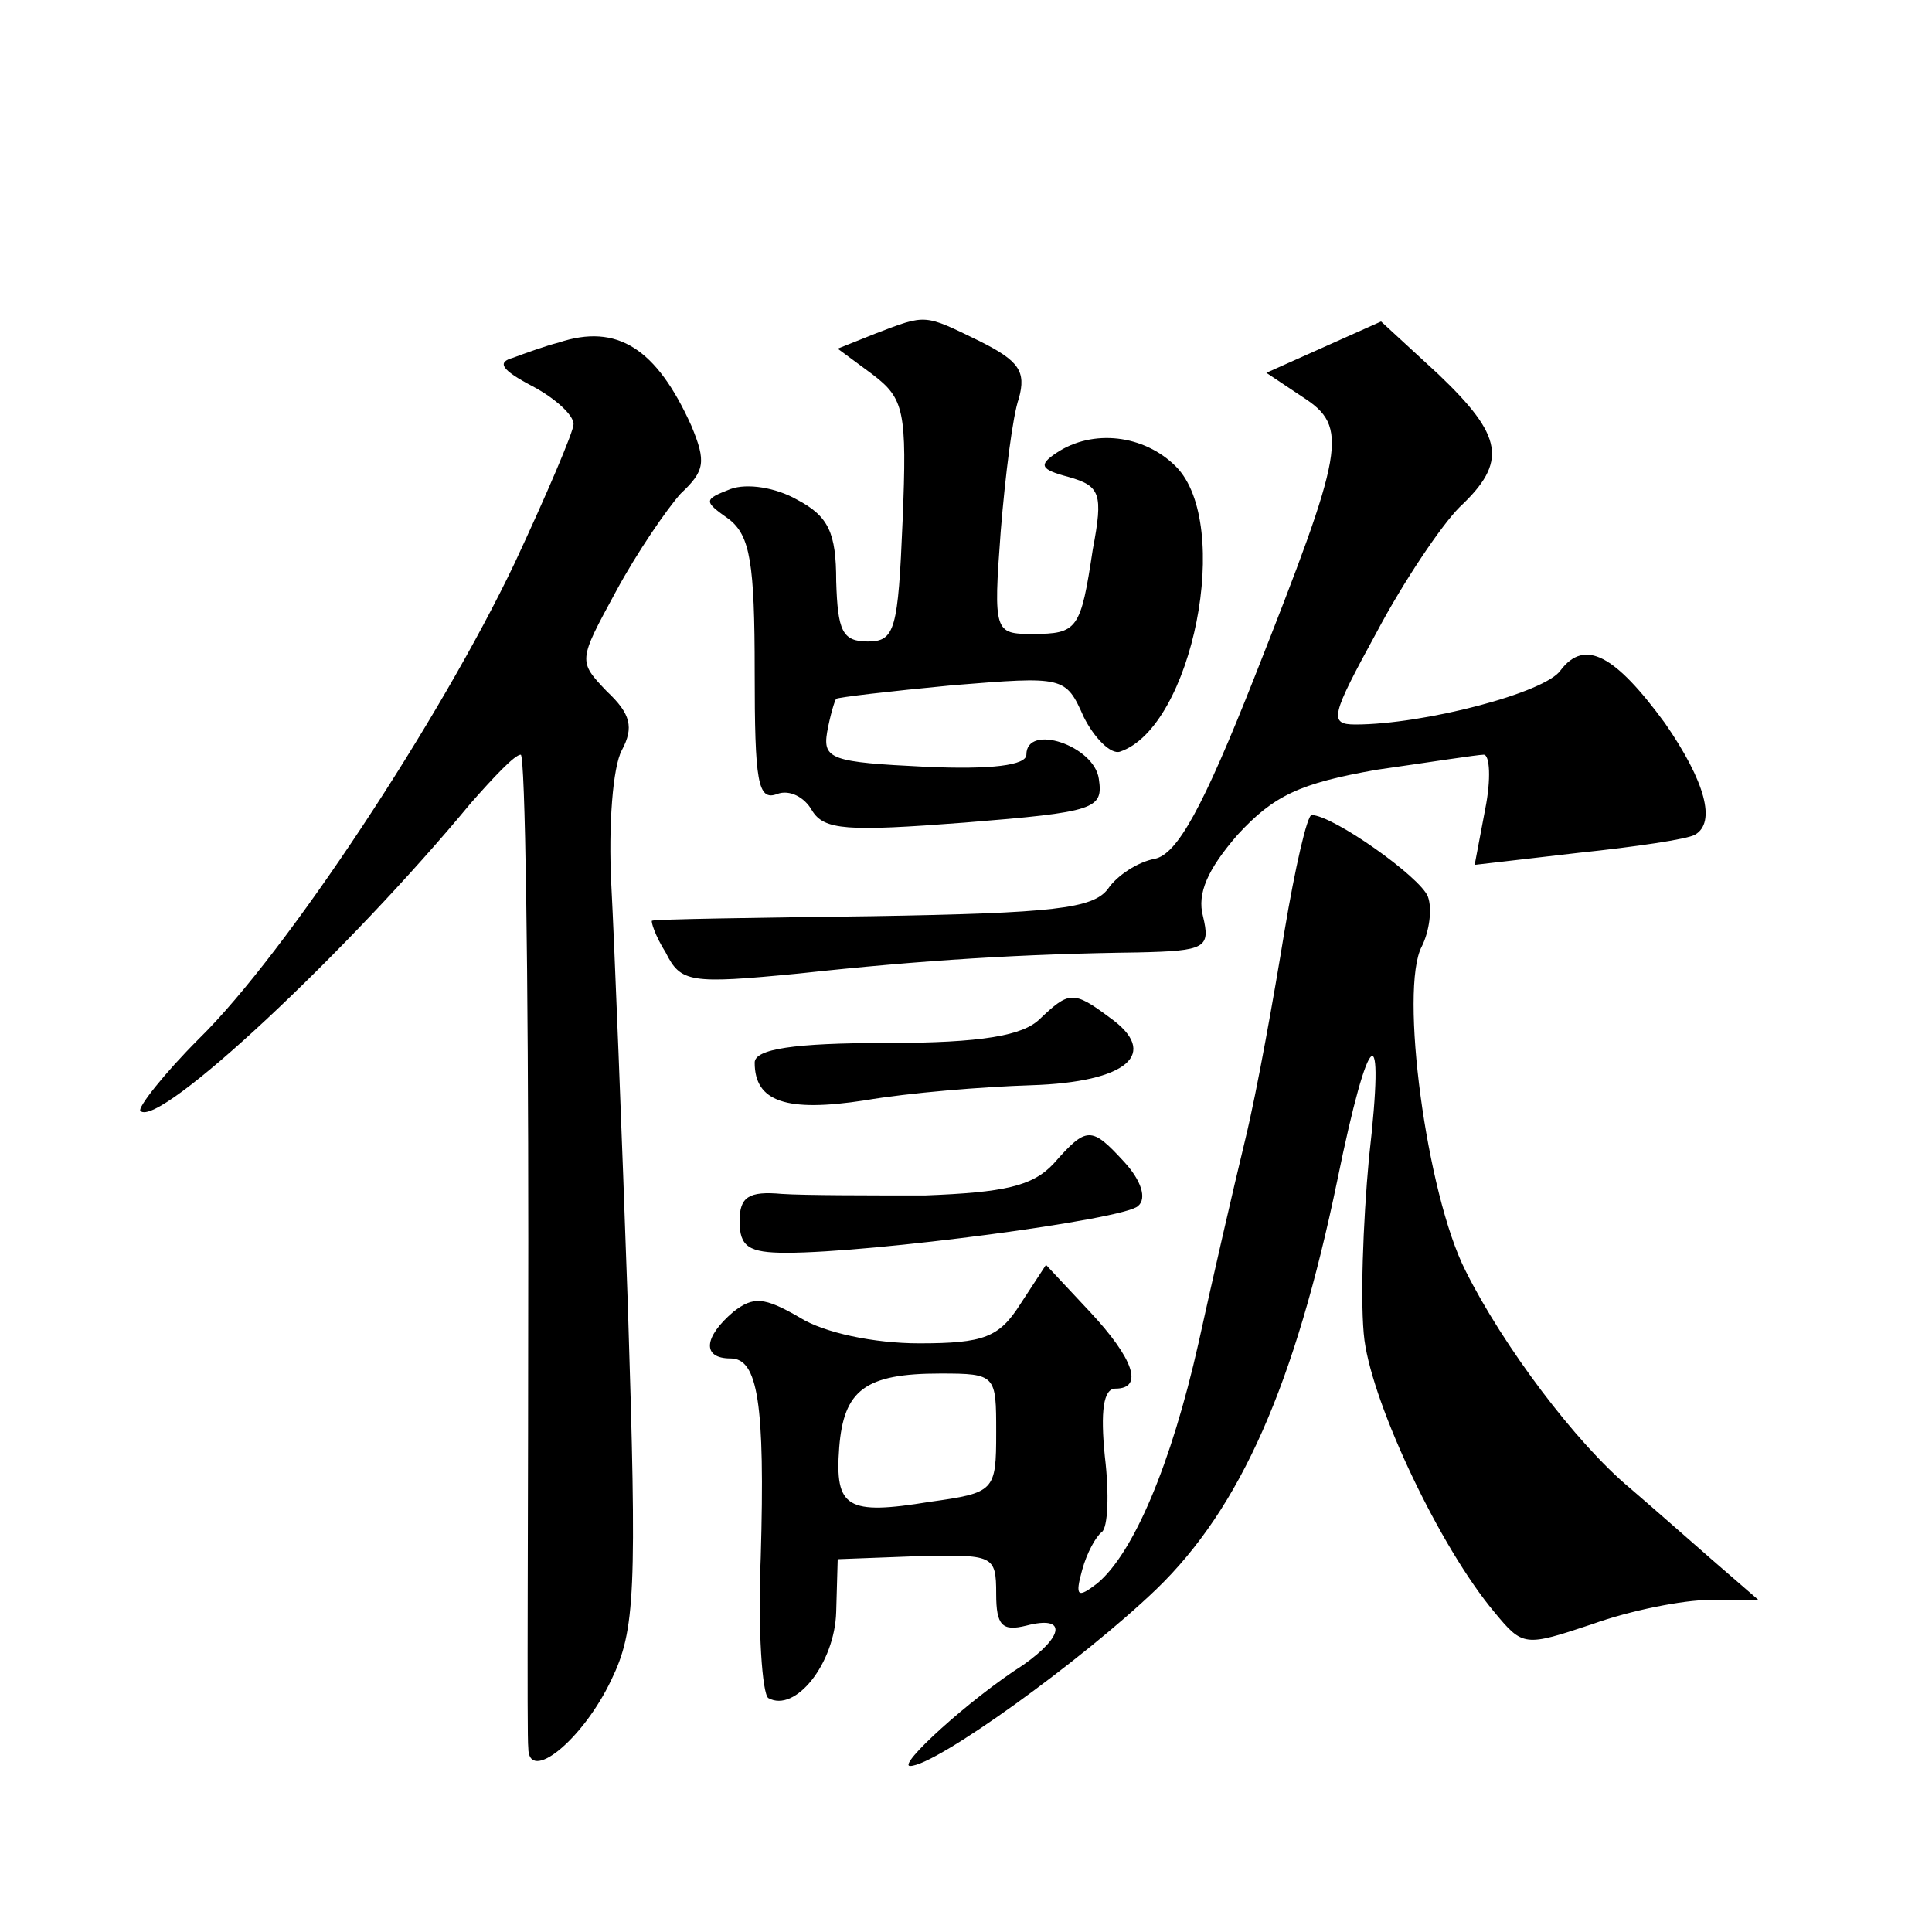 <?xml version="1.0" standalone="no"?>
<!DOCTYPE svg PUBLIC "-//W3C//DTD SVG 20010904//EN"
 "http://www.w3.org/TR/2001/REC-SVG-20010904/DTD/svg10.dtd">
<svg version="1.0" xmlns="http://www.w3.org/2000/svg"
 width="128pt" height="128pt" viewBox="0 0 128 128"
 preserveAspectRatio="xMidYMid meet">
<g transform="translate(0,128) scale(0.1,-0.1)"
fill="#0" stroke="none">
<path d="M580 1059 l-25 -10 23 -17 c21 -16 23 -24 20 -97 -3 -72 -5 -80 -23 -80
-17 0 -20 7 -21 40 0 32 -5 43 -26 54 -14 8 -33 11 -44 7 -18 -7 -18 -8 -1 -20
14 -11 17 -29 17 -101 0 -73 2 -86 15 -81 8 3 18 -2 23 -11 8 -13 23 -14 101 -8
87 7 92 9 89 29 -3 22 -48 37 -48 16 0 -7 -23 -10 -67 -8 -62 3 -68 5 -65 23 2
11 5 21 6 22 1 1 35 5 77 9 74 6 75 6 87 -21 7 -14 18 -25 24 -23 48 16 75 151
37 189 -21 21 -55 25 -79 9 -12 -8 -11 -11 8 -16 21 -6 23 -11 16 -48 -8 -53 -10
-56 -40 -56 -25 0 -26 1 -21 68 3 37 8 77 12 88 5 18 0 25 -26 38 -37 18 -35 18
-69 5z M877 1050 l-38 -17 24 -16 c31 -20 28 -34 -32 -186 -34 -86 -51 -117 -66
-120 -11 -2 -25 -11 -31 -20 -10 -13 -36 -16 -156 -18 -78 -1 -144 -2 -146 -3 -1
0 2 -10 9 -21 10 -20 16 -21 88 -14 83 9 149 13 225 14 45 1 48 3 43 24 -4 15 3
31 23 54 24 26 41 34 92 43 35 5 67 10 71 10 4 0 5 -16 1 -36 l-7 -37 69 8 c38
4 72 9 77 12 14 8 7 35 -20 74 -33 45 -53 56 -69 35 -10 -15 -91 -36 -136 -36 -18
0 -16 6 14 61 18 34 43 71 55 83 32 30 29 47 -14 88 l-38 35 -38 -17z M370 1053
c-8 -2 -22 -7 -30 -10 -11 -3 -8 -8 13 -19 15 -8 27 -19 27 -25 0 -5 -18 -47 -39
-92 -49 -103 -151 -258 -209 -315 -24 -24 -41 -46 -39 -48 12 -12 138 106 219 204
15 17 29 32 33 32 3 0 5 -145 5 -322 0 -178 -1 -329 0 -336 0 -24 36 5 55 45 16
33 17 58 11 247 -4 116 -9 242 -11 280 -2 39 1 78 7 89 8 15 6 24 -10 39 -19 20
-19 20 6 66 14 26 34 55 43 65 16 15 17 21 7 45 -23 51 -49 68 -88 55z M851 663
c-7 -43 -18 -105 -26 -138 -8 -33 -22 -94 -31 -135 -18 -80 -43 -139 -67 -159 -13
-10 -15 -9 -10 9 3 11 9 22 13 25 4 3 5 25 2 50 -3 30 -1 45 7 45 19 0 12 20 -17
51 l-29 31 -17 -26 c-14 -22 -24 -26 -67 -26 -30 0 -63 7 -79 17 -24 14 -31 14
-44 4 -20 -17 -21 -31 -2 -31 18 0 23 -29 20 -132 -2 -48 1 -90 5 -93 18 -10 44
23 45 57 l1 35 53 2 c50 1 52 1 52 -25 0 -21 4 -25 20 -21 27 7 25 -7 -2 -26 -36
-23 -84 -67 -75 -67 17 0 114 70 163 117 56 54 92 136 120 271 21 103 32 111 21
15 -4 -43 -6 -98 -3 -121 6 -44 50 -137 86 -180 19 -23 20 -23 65 -8 25 9 60 16
78 16 l32 0 -30 26 c-16 14 -41 36 -55 48 -36 30 -84 94 -109 144 -26 51 -44 187
-29 215 5 10 7 25 4 33 -5 13 -63 54 -77 54 -3 0 -11 -35 -18 -77z m-191 -332 c0
-39 -1 -40 -44 -46 -55 -9 -63 -4 -60 36 3 38 17 49 67 49 37 0 37 -1 37 -39z M689
605 c-11 -11 -38 -16 -102 -16 -61 0 -87 -4 -87 -13 0 -26 21 -33 73 -25 29 5 78
9 110 10 64 2 86 21 52 45 -24 18 -27 17 -46 -1z M698 509 c-14 -15 -33 -19 -85
-21 -38 0 -80 0 -95 1 -22 2 -28 -2 -28 -18 0 -17 6 -21 31 -21 57 0 224 22 233
31 6 5 2 17 -9 29 -22 24 -25 24 -47 -1z"/>
</g>
</svg>
